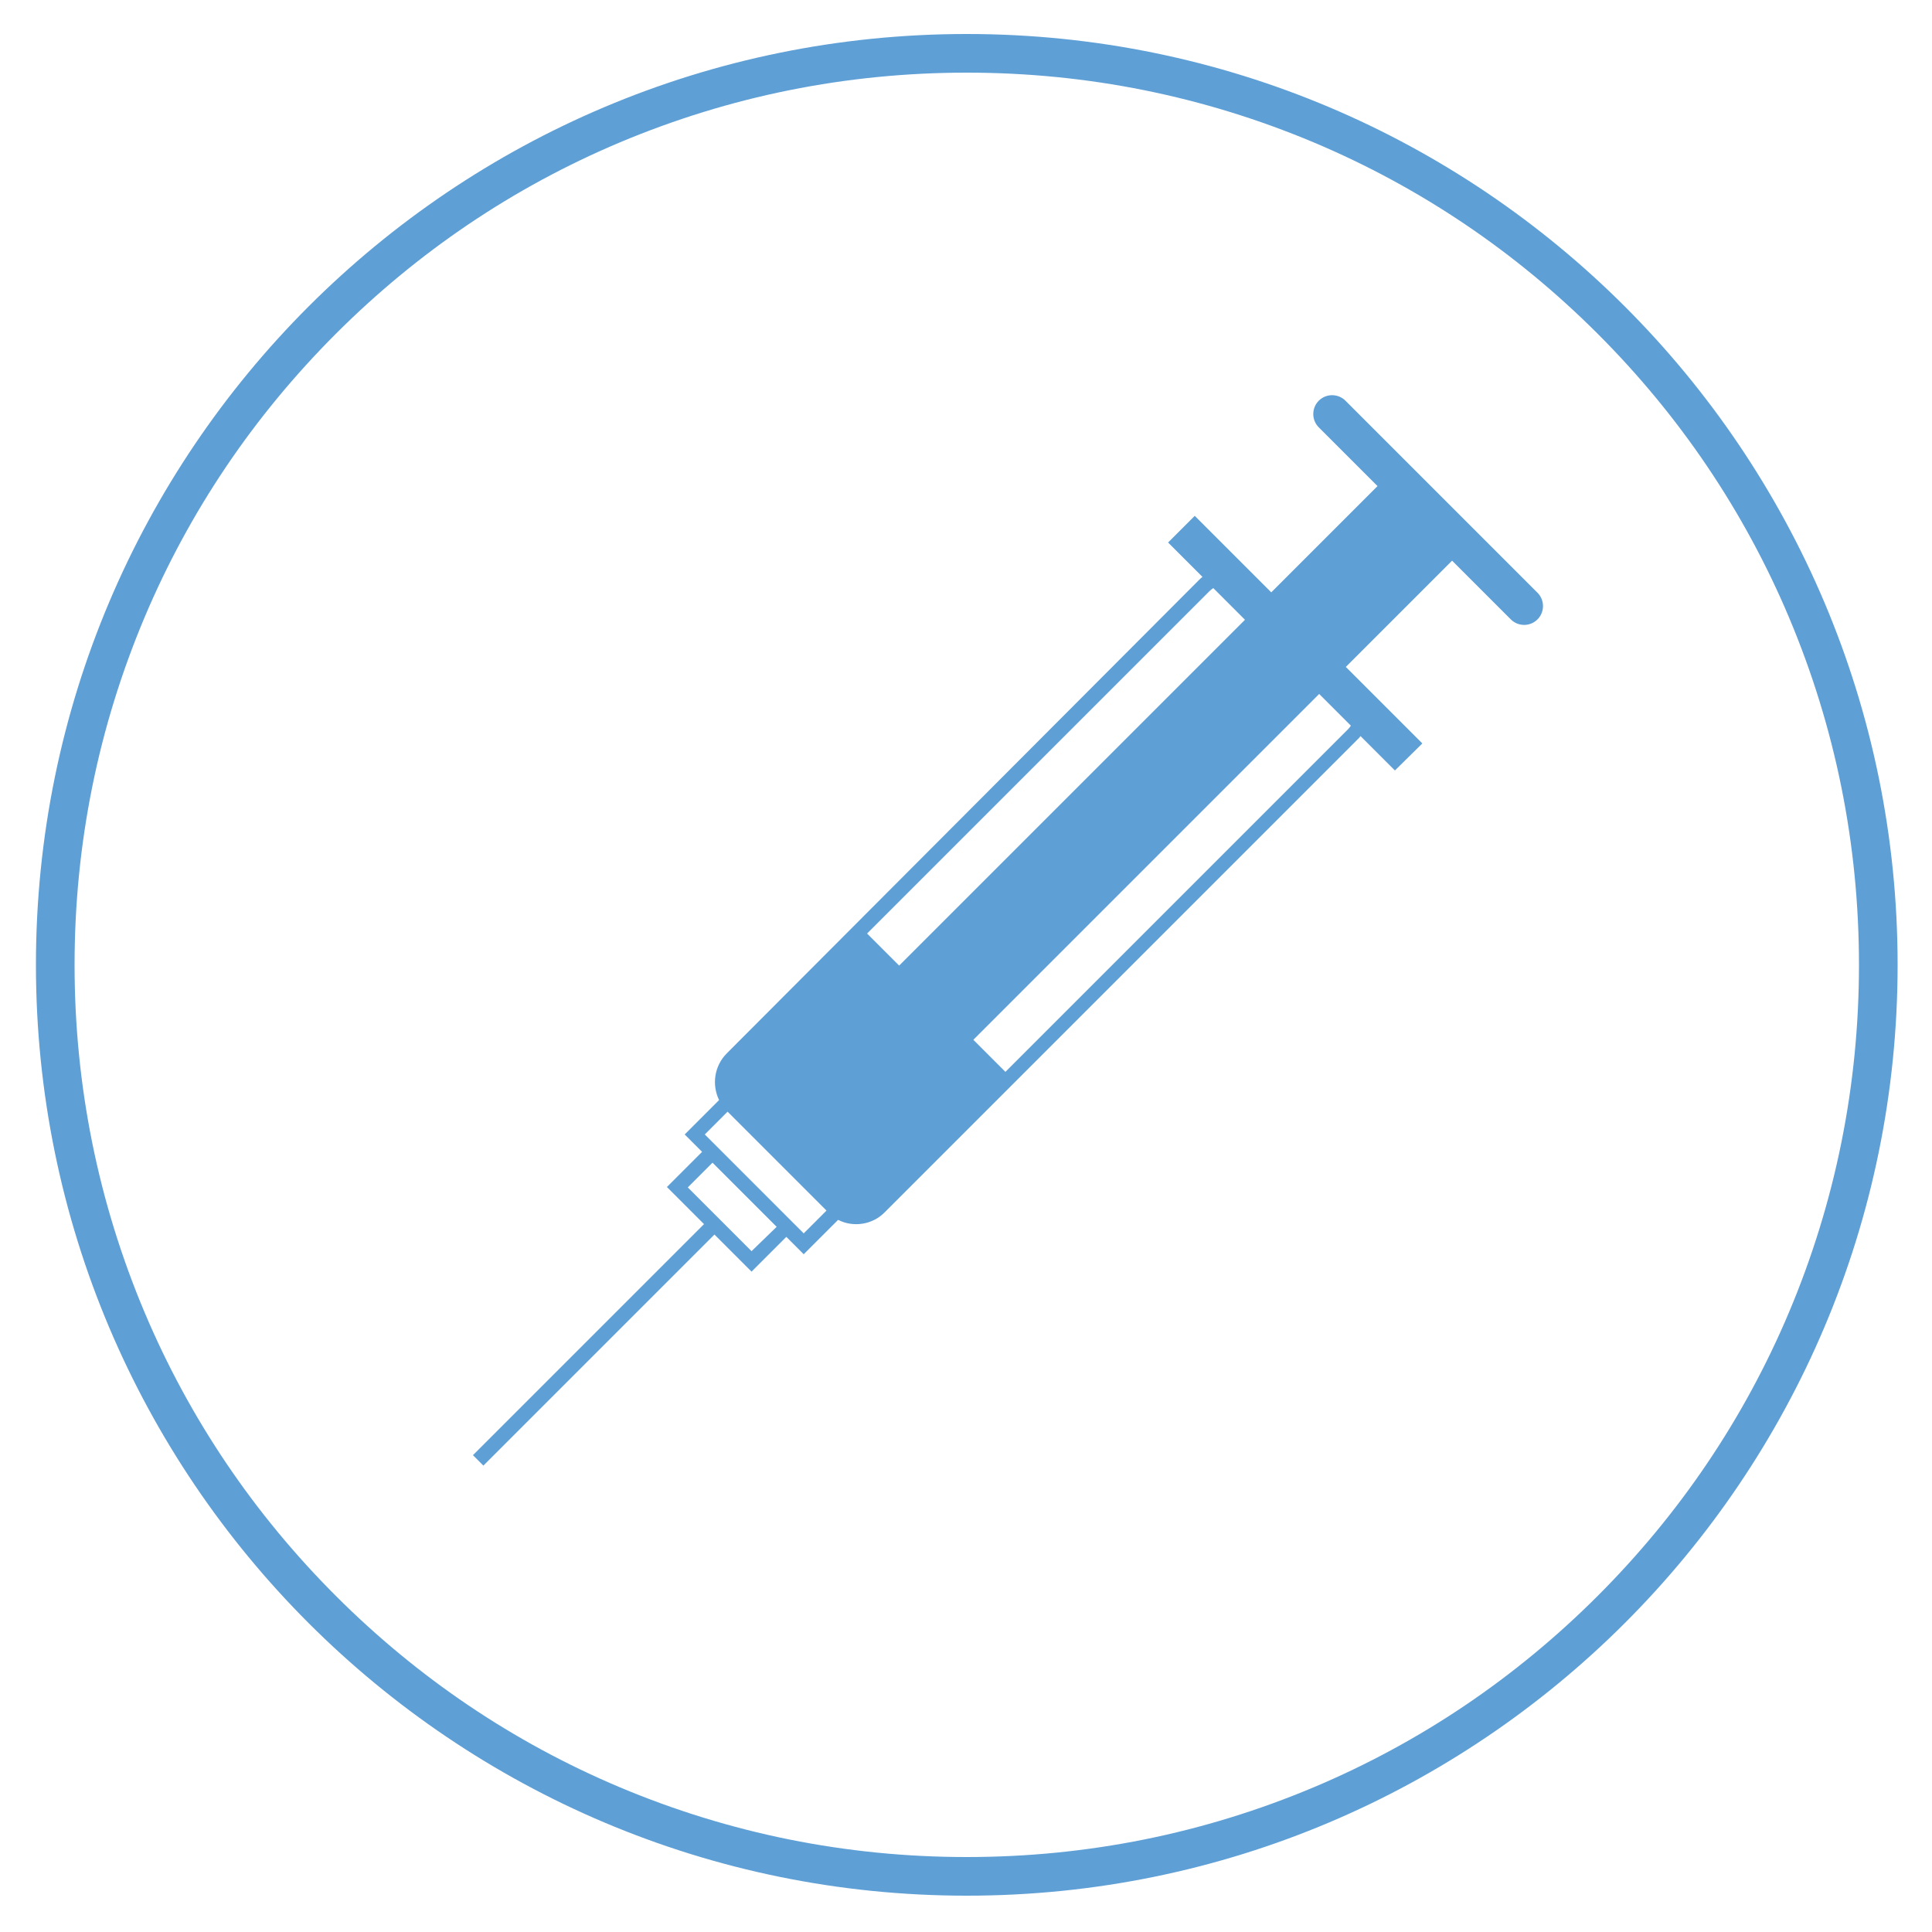 <?xml version="1.0" encoding="UTF-8"?><svg id="Layer_1" xmlns="http://www.w3.org/2000/svg" viewBox="0 0 500 500"><defs><style>.cls-1{fill:#5e9fd6;}</style></defs><path class="cls-1" d="M250.2,18.8c31.2,0,61.4,6.1,89.9,18.1,27.5,11.6,52.2,28.3,73.4,49.5s37.9,45.9,49.5,73.4c12,28.5,18.1,58.7,18.1,89.9s-6.1,61.4-18.1,89.9c-11.6,27.5-28.3,52.2-49.5,73.4s-45.9,37.9-73.4,49.5c-28.5,12-58.7,18.1-89.9,18.1s-61.4-6.1-89.9-18.1c-27.5-11.6-52.2-28.3-73.4-49.5s-37.9-45.9-49.5-73.4c-12-28.5-18.1-58.7-18.1-89.9s6.1-61.4,18.1-89.9c11.6-27.5,28.3-52.2,49.5-73.4s45.9-37.9,73.4-49.5c28.5-12,58.7-18.1,89.9-18.1M250.2,8.8C117.1,8.8,9.3,116.6,9.3,249.7s107.9,240.9,240.9,240.9,240.9-107.9,240.9-240.9S383.3,8.8,250.2,8.8h0Z"/><path class="cls-1" d="M368.1,192.4l-19.8-19.8,27.5-27.5,15.2,15.2c1.9,1.9,5,1.9,6.9,0s1.9-5,0-6.9l-49.7-49.7c-1.9-1.9-5-1.9-6.9,0s-1.9,5,0,6.9l15.2,15.2-27.5,27.5-19.8-19.8-6.9,6.9,8.9,8.9c-.3.2-.6.5-.8.7l-122.3,122.6c-3.3,3.3-3.9,8.2-2,12.1l-8.9,8.9,4.5,4.5-9.1,9.1,9.6,9.6-59.8,59.8,2.7,2.7,59.8-59.8,9.6,9.6,1.3-1.3,7.7-7.7,4.5,4.5,1.3-1.3,7.6-7.6c3.9,2,8.9,1.3,12.1-2l122.4-122.4c.3-.3.5-.5.7-.8l8.9,8.9,7.1-7ZM322.2,160.4l-89.5,89.5-8.3-8.3,88.7-88.7c.3-.3.6-.5.9-.7l8.2,8.2ZM194.5,323.8l-6.9-6.9-2.7-2.7-6.9-6.9,6.4-6.4,16.6,16.6-6.5,6.3ZM184.3,295.5l-1.9-1.9,5.9-5.9,25.6,25.6-5.9,5.9-1.9-1.9-21.8-21.8ZM348.9,188.7l-88.7,88.7-8.3-8.3,89.5-89.5,8.2,8.2c-.2.3-.4.6-.7.9Z"/></svg>